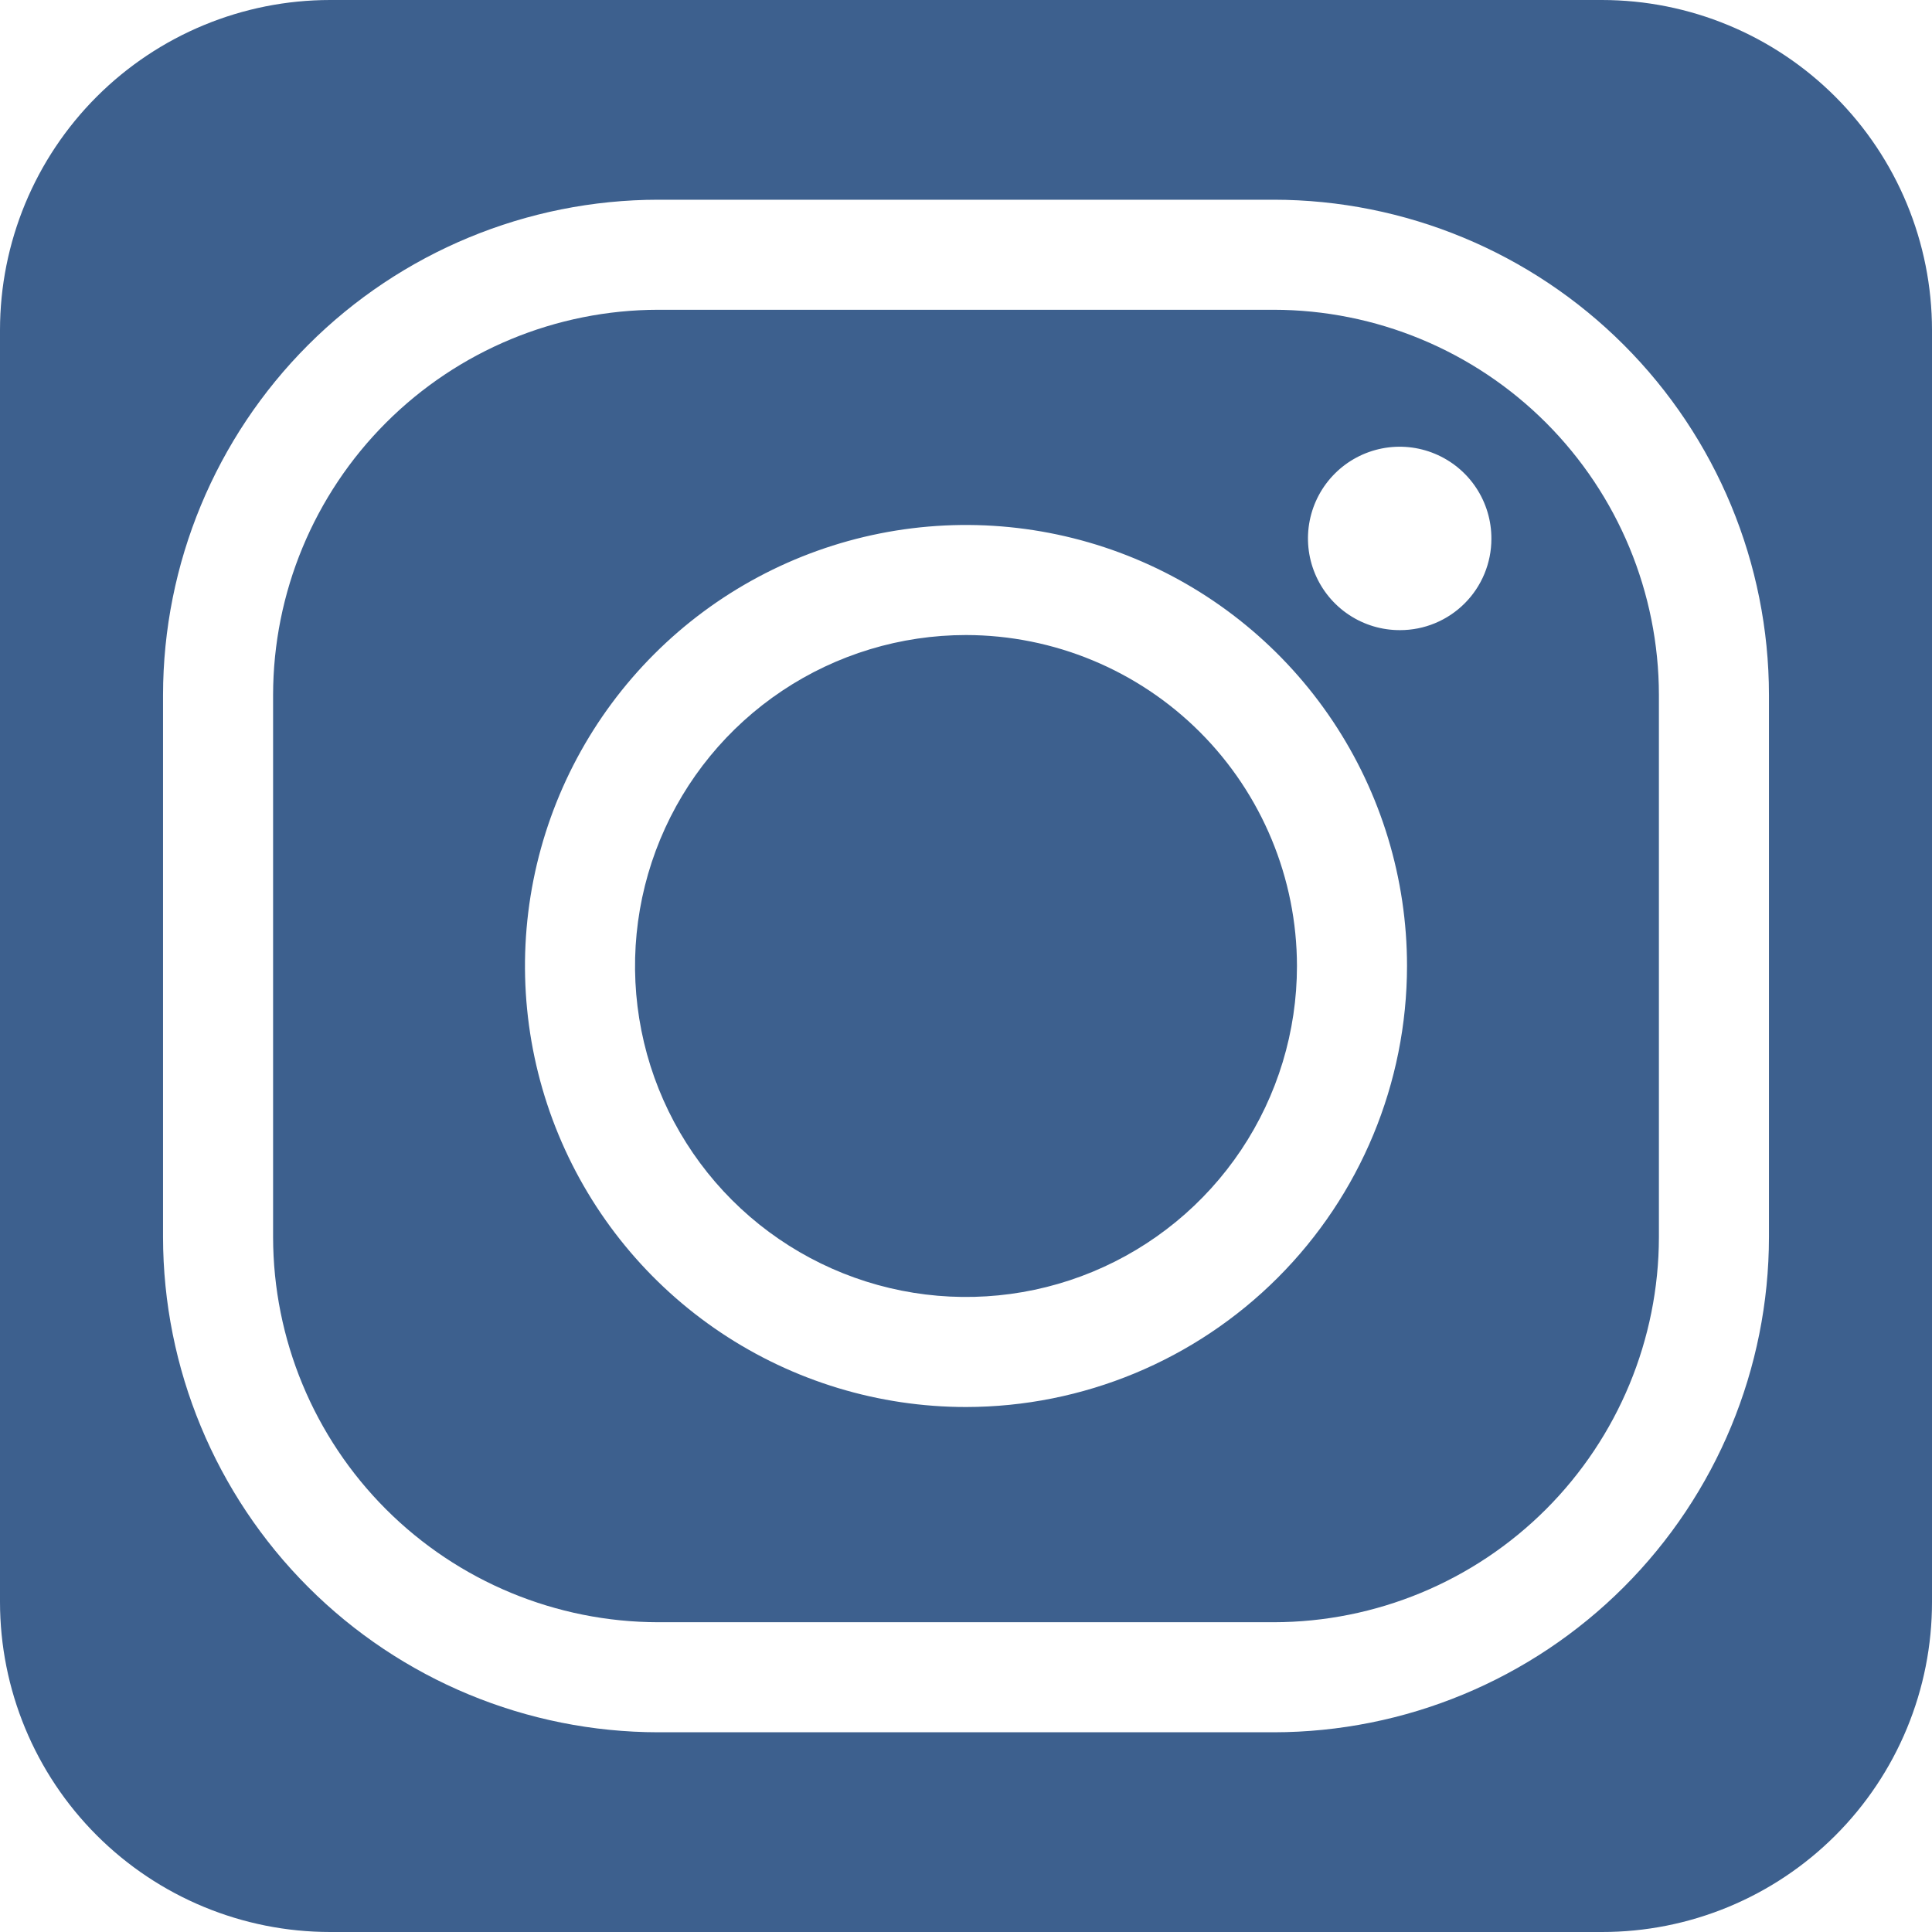 <?xml version="1.0" encoding="UTF-8"?> <svg xmlns="http://www.w3.org/2000/svg" width="134" height="134" viewBox="0 0 134 134" fill="none"> <path d="M88.344 21.485H45.656C38.573 21.493 31.782 24.31 26.774 29.318C21.765 34.327 18.948 41.117 18.941 48.2V85.799C18.948 92.882 21.765 99.673 26.774 104.682C31.782 109.69 38.573 112.507 45.656 112.515H88.344C95.427 112.507 102.218 109.69 107.226 104.682C112.234 99.673 115.051 92.882 115.059 85.799V48.2C115.051 41.117 112.234 34.327 107.226 29.318C102.218 24.31 95.427 21.493 88.344 21.485ZM67 97.588C60.95 97.588 55.036 95.794 50.006 92.433C44.976 89.072 41.055 84.295 38.74 78.706C36.425 73.116 35.819 66.966 36.999 61.032C38.18 55.099 41.093 49.649 45.371 45.371C49.649 41.093 55.099 38.18 61.032 36.999C66.966 35.819 73.116 36.425 78.706 38.74C84.295 41.055 89.072 44.976 92.433 50.006C95.794 55.036 97.588 60.95 97.588 67C97.581 75.11 94.356 82.886 88.621 88.621C82.886 94.356 75.11 97.581 67 97.588ZM97.107 43.705C95.847 43.711 94.613 43.342 93.563 42.645C92.513 41.949 91.693 40.955 91.208 39.792C90.723 38.629 90.595 37.347 90.839 36.111C91.084 34.874 91.69 33.738 92.582 32.847C93.473 31.956 94.609 31.349 95.845 31.105C97.082 30.86 98.363 30.989 99.526 31.474C100.69 31.959 101.683 32.778 102.38 33.828C103.077 34.879 103.446 36.112 103.44 37.373C103.44 38.205 103.276 39.028 102.958 39.796C102.64 40.565 102.173 41.263 101.585 41.851C100.997 42.439 100.299 42.905 99.531 43.223C98.763 43.542 97.939 43.705 97.107 43.705ZM89.955 67C89.955 71.54 88.609 75.978 86.087 79.753C83.564 83.528 79.979 86.47 75.784 88.208C71.59 89.945 66.974 90.4 62.522 89.514C58.069 88.628 53.978 86.442 50.768 83.232C47.558 80.021 45.371 75.931 44.486 71.478C43.6 67.025 44.055 62.41 45.792 58.215C47.529 54.021 50.472 50.436 54.247 47.913C58.022 45.391 62.46 44.045 67 44.045C73.086 44.052 78.92 46.473 83.224 50.776C87.527 55.08 89.948 60.914 89.955 67ZM111.101 0H22.899C16.826 0 11.001 2.413 6.707 6.707C2.413 11.001 0 16.826 0 22.899L0 111.101C0 117.174 2.413 122.999 6.707 127.293C11.001 131.587 16.826 134 22.899 134H111.101C114.109 134.004 117.089 133.414 119.868 132.264C122.648 131.115 125.174 129.428 127.301 127.301C129.428 125.174 131.115 122.648 132.264 119.868C133.414 117.089 134.004 114.109 134 111.101V22.899C134 16.826 131.587 11.001 127.293 6.707C122.999 2.413 117.174 0 111.101 0ZM122.692 85.799C122.684 94.907 119.063 103.639 112.623 110.079C106.183 116.519 97.451 120.14 88.344 120.148H45.656C36.549 120.14 27.817 116.519 21.377 110.079C14.937 103.639 11.316 94.907 11.308 85.799V48.2C11.316 39.093 14.937 30.361 21.377 23.921C27.817 17.481 36.549 13.86 45.656 13.852H88.344C97.451 13.86 106.183 17.481 112.623 23.921C119.063 30.361 122.684 39.093 122.692 48.2V85.799Z" fill="#3D608E"></path> </svg> 